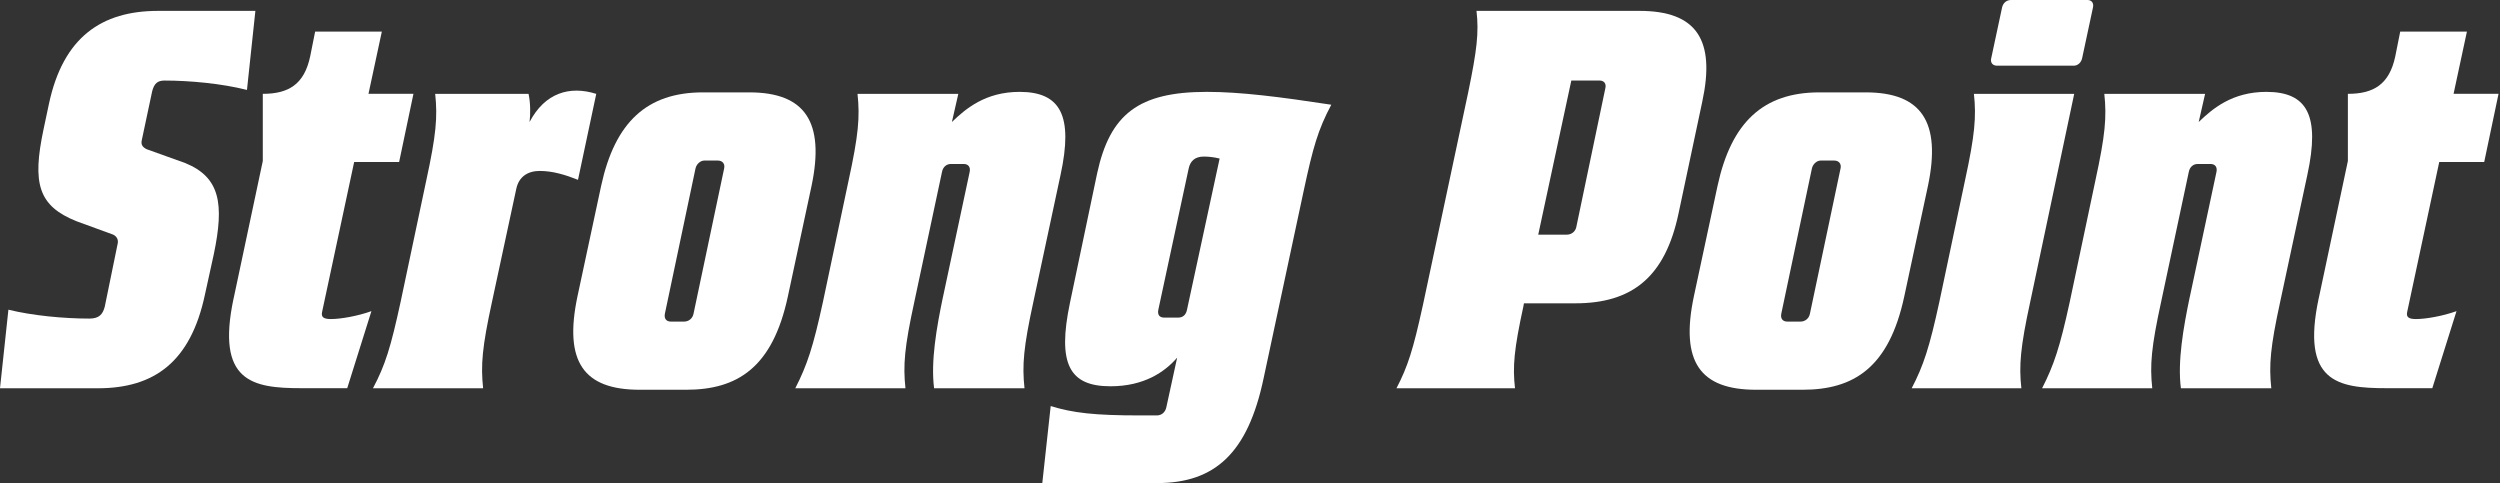 <svg width="414" height="80" viewBox="0 0 414 80" fill="none" xmlns="http://www.w3.org/2000/svg">
<rect x="0" y="0" width="414" height="80" fill="#333333" stroke="none"/>
<path d="M16.198 64.294H0L1.393 51.286C5.401 52.27 10.553 52.757 14.81 52.757C16.446 52.757 17.021 52.022 17.347 50.794L19.475 40.407C19.641 39.754 19.392 39.179 18.74 38.853L12.686 36.642C6.307 34.105 5.323 30.345 7.208 21.428L8.109 17.177C10.471 6.136 16.85 1.802 26.176 1.802H42.291L40.898 14.893C36.725 13.831 31.412 13.339 27.238 13.339C26.094 13.339 25.519 13.831 25.193 15.141L23.474 23.24C23.308 23.975 23.639 24.384 24.292 24.711L30.671 27C36.481 29.371 37.134 33.788 35.415 42.053L33.944 48.759C31.572 59.965 25.519 64.299 16.193 64.299L16.198 64.294Z" fill="white"/>
<path d="M38.692 49.407L43.519 26.663V15.54C47.77 15.54 50.39 13.987 51.369 9.321L52.187 5.23H63.232L61.021 15.536H68.468L66.096 26.824H58.65L53.332 51.691C53.166 52.509 53.575 52.835 54.802 52.835C56.439 52.835 59.219 52.343 61.508 51.525L57.5 64.284H49.893C41.794 64.284 35.741 63.223 38.687 49.397L38.692 49.407Z" fill="white"/>
<path d="M89.409 28.305C87.364 28.305 85.893 29.288 85.484 31.329L81.476 49.981C79.839 57.505 79.596 60.452 80.005 64.294H61.762C63.807 60.452 64.708 57.505 66.344 49.981L70.596 29.858C72.232 22.334 72.476 19.388 72.067 15.545H87.529C87.855 17.016 87.855 18.979 87.695 20.206C90.232 15.38 94.323 14.152 98.74 15.545L95.716 29.78C93.67 28.962 91.542 28.31 89.419 28.31L89.409 28.305Z" fill="white"/>
<path d="M113.622 64.543H105.933C96.689 64.543 93.334 59.96 95.628 49.08L99.553 30.759C101.842 20.206 107.16 15.297 116.403 15.297H124.093C133.336 15.297 136.609 20.206 134.398 30.759L130.473 49.08C127.935 60.944 122.048 64.543 113.622 64.543ZM111.085 53.254H113.296C114.032 53.254 114.689 52.762 114.85 51.944L119.919 27.896C120.085 27.16 119.676 26.586 118.858 26.586H116.647C115.994 26.586 115.337 27.16 115.176 27.896L110.106 51.944C109.941 52.762 110.35 53.254 111.09 53.254H111.085Z" fill="white"/>
<path d="M156.162 49.163L160.579 28.465C160.745 27.647 160.336 27.155 159.596 27.155H157.468C156.732 27.155 156.157 27.647 155.997 28.465L151.414 49.981C149.778 57.505 149.534 60.452 149.943 64.294H131.7C133.663 60.452 134.647 57.505 136.283 49.981L140.534 29.858C142.171 22.334 142.414 19.388 142.005 15.545H158.695L157.633 20.206C159.922 17.995 163.195 15.214 168.839 15.214C175.628 15.214 177.756 19.139 175.628 28.957L171.128 49.981C169.492 57.505 169.248 60.452 169.657 64.294H154.687C154.112 59.877 155.096 54.233 156.157 49.163H156.162Z" fill="white"/>
<path d="M188.718 68.794H191.582C192.4 68.794 192.975 68.219 193.136 67.484L194.937 59.225C192.892 61.596 189.459 63.968 183.892 63.968C177.103 63.968 175.058 60.286 177.186 50.142L181.686 28.709C183.814 18.891 188.558 15.214 199.846 15.214C205.408 15.214 211.871 16.032 220.461 17.342C218.25 21.516 217.437 24.38 215.879 31.655L209.25 62.658C206.63 75.091 201.152 80 191.582 80H172.604L173.996 67.241C177.678 68.385 181.277 68.794 188.718 68.794ZM192.809 52.596H195.098C195.916 52.596 196.408 52.105 196.569 51.286L201.97 26.255C200.986 26.011 200.09 25.928 199.35 25.928C197.879 25.928 197.061 26.664 196.812 28.056L191.821 51.286C191.655 52.105 191.986 52.596 192.804 52.596H192.809Z" fill="white"/>
<path d="M235.593 50.717L243.117 15.38C244.588 8.265 244.919 5.401 244.51 1.802H271.504C280.991 1.802 284.103 6.628 281.892 16.855L277.967 35.342C275.756 45.812 270.36 50.23 260.868 50.23H252.36L252.277 50.721C250.724 57.837 250.475 60.7 250.884 64.299H231.253C233.133 60.7 234.034 57.837 235.588 50.721L235.593 50.717ZM259.475 38.858C260.211 38.858 260.868 38.366 261.029 37.631L265.855 14.562C266.021 13.826 265.611 13.334 264.871 13.334H260.211L254.732 38.858H259.475Z" fill="white"/>
<path d="M298.498 64.543H290.809C281.565 64.543 278.21 59.96 280.504 49.08L284.429 30.759C286.718 20.206 292.036 15.297 301.279 15.297H308.969C318.212 15.297 321.485 20.206 319.274 30.759L315.349 49.08C312.811 60.944 306.924 64.543 298.498 64.543ZM295.961 53.254H298.172C298.908 53.254 299.565 52.762 299.726 51.944L304.795 27.896C304.961 27.16 304.552 26.586 303.734 26.586H301.523C300.87 26.586 300.213 27.16 300.052 27.896L294.982 51.944C294.817 52.762 295.226 53.254 295.966 53.254H295.961Z" fill="white"/>
<path d="M321.159 49.981L325.41 29.858C327.047 22.334 327.29 19.305 326.881 15.545H343.488L336.207 49.981C334.571 57.505 334.327 60.535 334.737 64.294H316.576C318.539 60.53 319.523 57.505 321.159 49.981ZM329.745 9.652L331.547 1.227C331.712 0.492 332.282 0 333.017 0H345.699C346.352 0 346.761 0.492 346.6 1.227L344.798 9.652C344.632 10.388 344.063 10.88 343.405 10.88H330.724C329.988 10.88 329.579 10.388 329.74 9.652H329.745Z" fill="white"/>
<path d="M362.632 49.163L367.049 28.465C367.215 27.647 366.806 27.155 366.065 27.155H363.937C363.202 27.155 362.627 27.647 362.466 28.465L357.884 49.981C356.247 57.505 356.004 60.452 356.413 64.294H338.17C340.133 60.452 341.116 57.505 342.753 49.981L347.004 29.858C348.64 22.334 348.884 19.388 348.475 15.545H365.164L364.103 20.206C366.392 17.995 369.664 15.214 375.309 15.214C382.098 15.214 384.226 19.139 382.098 28.957L377.598 49.981C375.961 57.505 375.718 60.452 376.127 64.294H361.156C360.582 59.877 361.566 54.233 362.627 49.163H362.632Z" fill="white"/>
<path d="M383.982 49.407L388.809 26.663V15.54C393.06 15.54 395.68 13.987 396.659 9.321L397.477 5.23H408.522L406.311 15.536H413.758L411.386 26.824H403.94L398.622 51.691C398.456 52.509 398.865 52.835 400.092 52.835C401.729 52.835 404.51 52.343 406.798 51.525L402.79 64.284H395.183C387.085 64.284 381.031 63.223 383.977 49.397L383.982 49.407Z" fill="white"/>
</svg>
